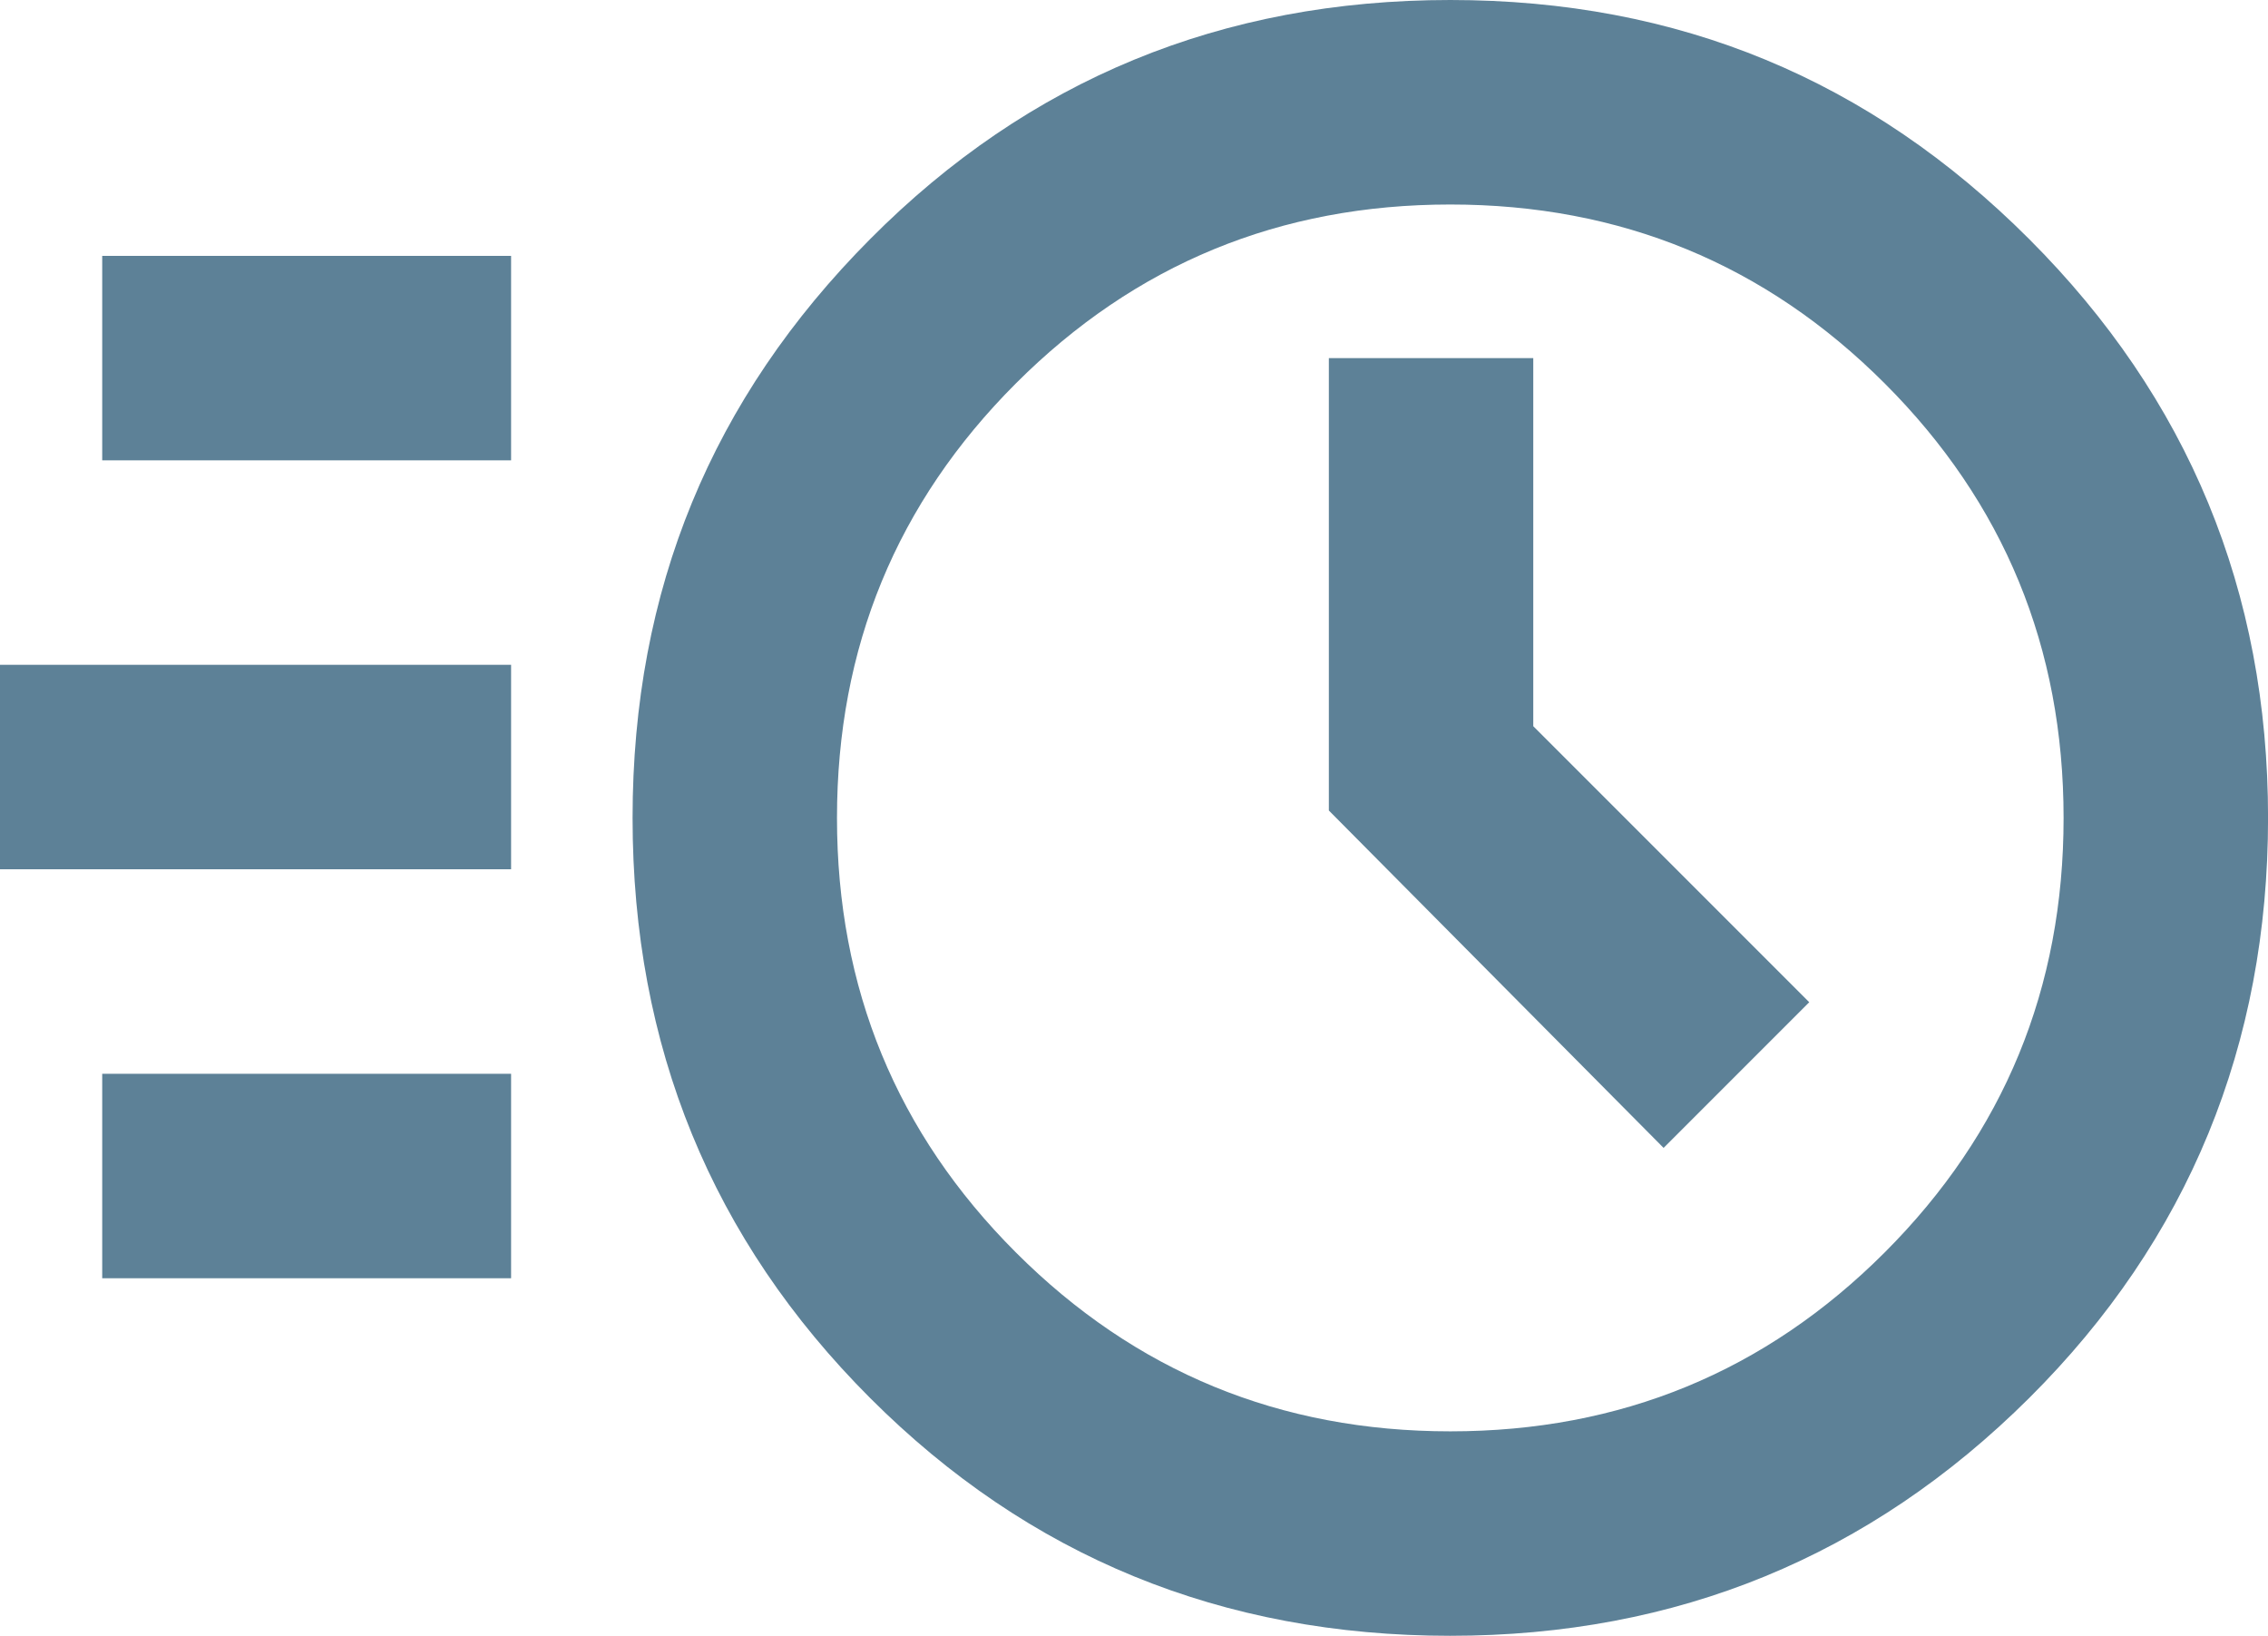<?xml version="1.0" encoding="UTF-8"?>
<svg id="Ebene_2" data-name="Ebene 2" xmlns="http://www.w3.org/2000/svg" viewBox="0 0 412.96 297.79">
  <defs>
    <style>
      .cls-1 {
        fill: #5d8197;
      }
    </style>
  </defs>
  <g id="Ebene_1-2" data-name="Ebene 1">
    <path class="cls-1" d="M264.07,297.79c-41.57,0-76.77-14.42-105.62-43.27-28.85-28.85-43.27-64.06-43.27-105.62s14.42-76.39,43.27-105.39C187.29,14.5,222.5,0,264.07,0s76.39,14.5,105.39,43.51c29,29,43.51,64.13,43.51,105.39s-14.5,76.77-43.51,105.62c-29,28.85-64.13,43.27-105.39,43.27Zm0-37.22c31.02,0,57.39-10.86,79.1-32.57,21.71-21.71,32.57-48.08,32.57-79.1s-10.86-57.39-32.57-79.1c-21.71-21.71-48.08-32.57-79.1-32.57s-57.39,10.86-79.1,32.57c-21.71,21.71-32.57,48.08-32.57,79.1s10.86,57.39,32.57,79.1c21.71,21.71,48.08,32.57,79.1,32.57Zm38.84-51.6l26.52-26.52-50.25-50.25V65.19h-37.22v82.36l60.95,61.42ZM18.61,83.8V46.58H93.06v37.22H18.61ZM0,158.25v-37.22H93.06v37.22H0Zm18.61,74.45v-37.22H93.06v37.22H18.61Z"/>
  </g>
</svg>